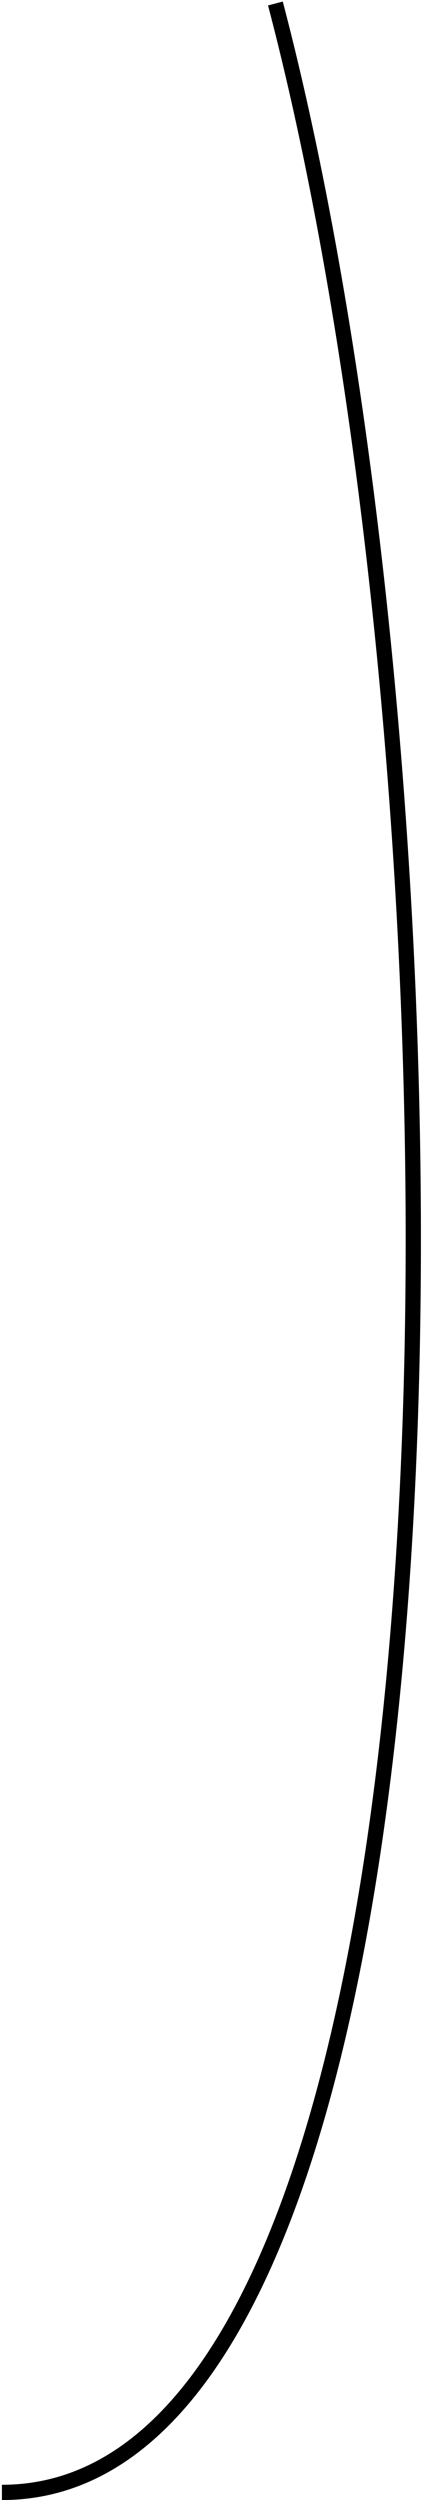 <?xml version="1.0" encoding="UTF-8"?> <svg xmlns="http://www.w3.org/2000/svg" width="111" height="655" viewBox="0 0 111 655" fill="none"><path d="M72.269 0.919C127.5 211 131.001 653 0.501 653" stroke="black" stroke-width="4"></path></svg> 